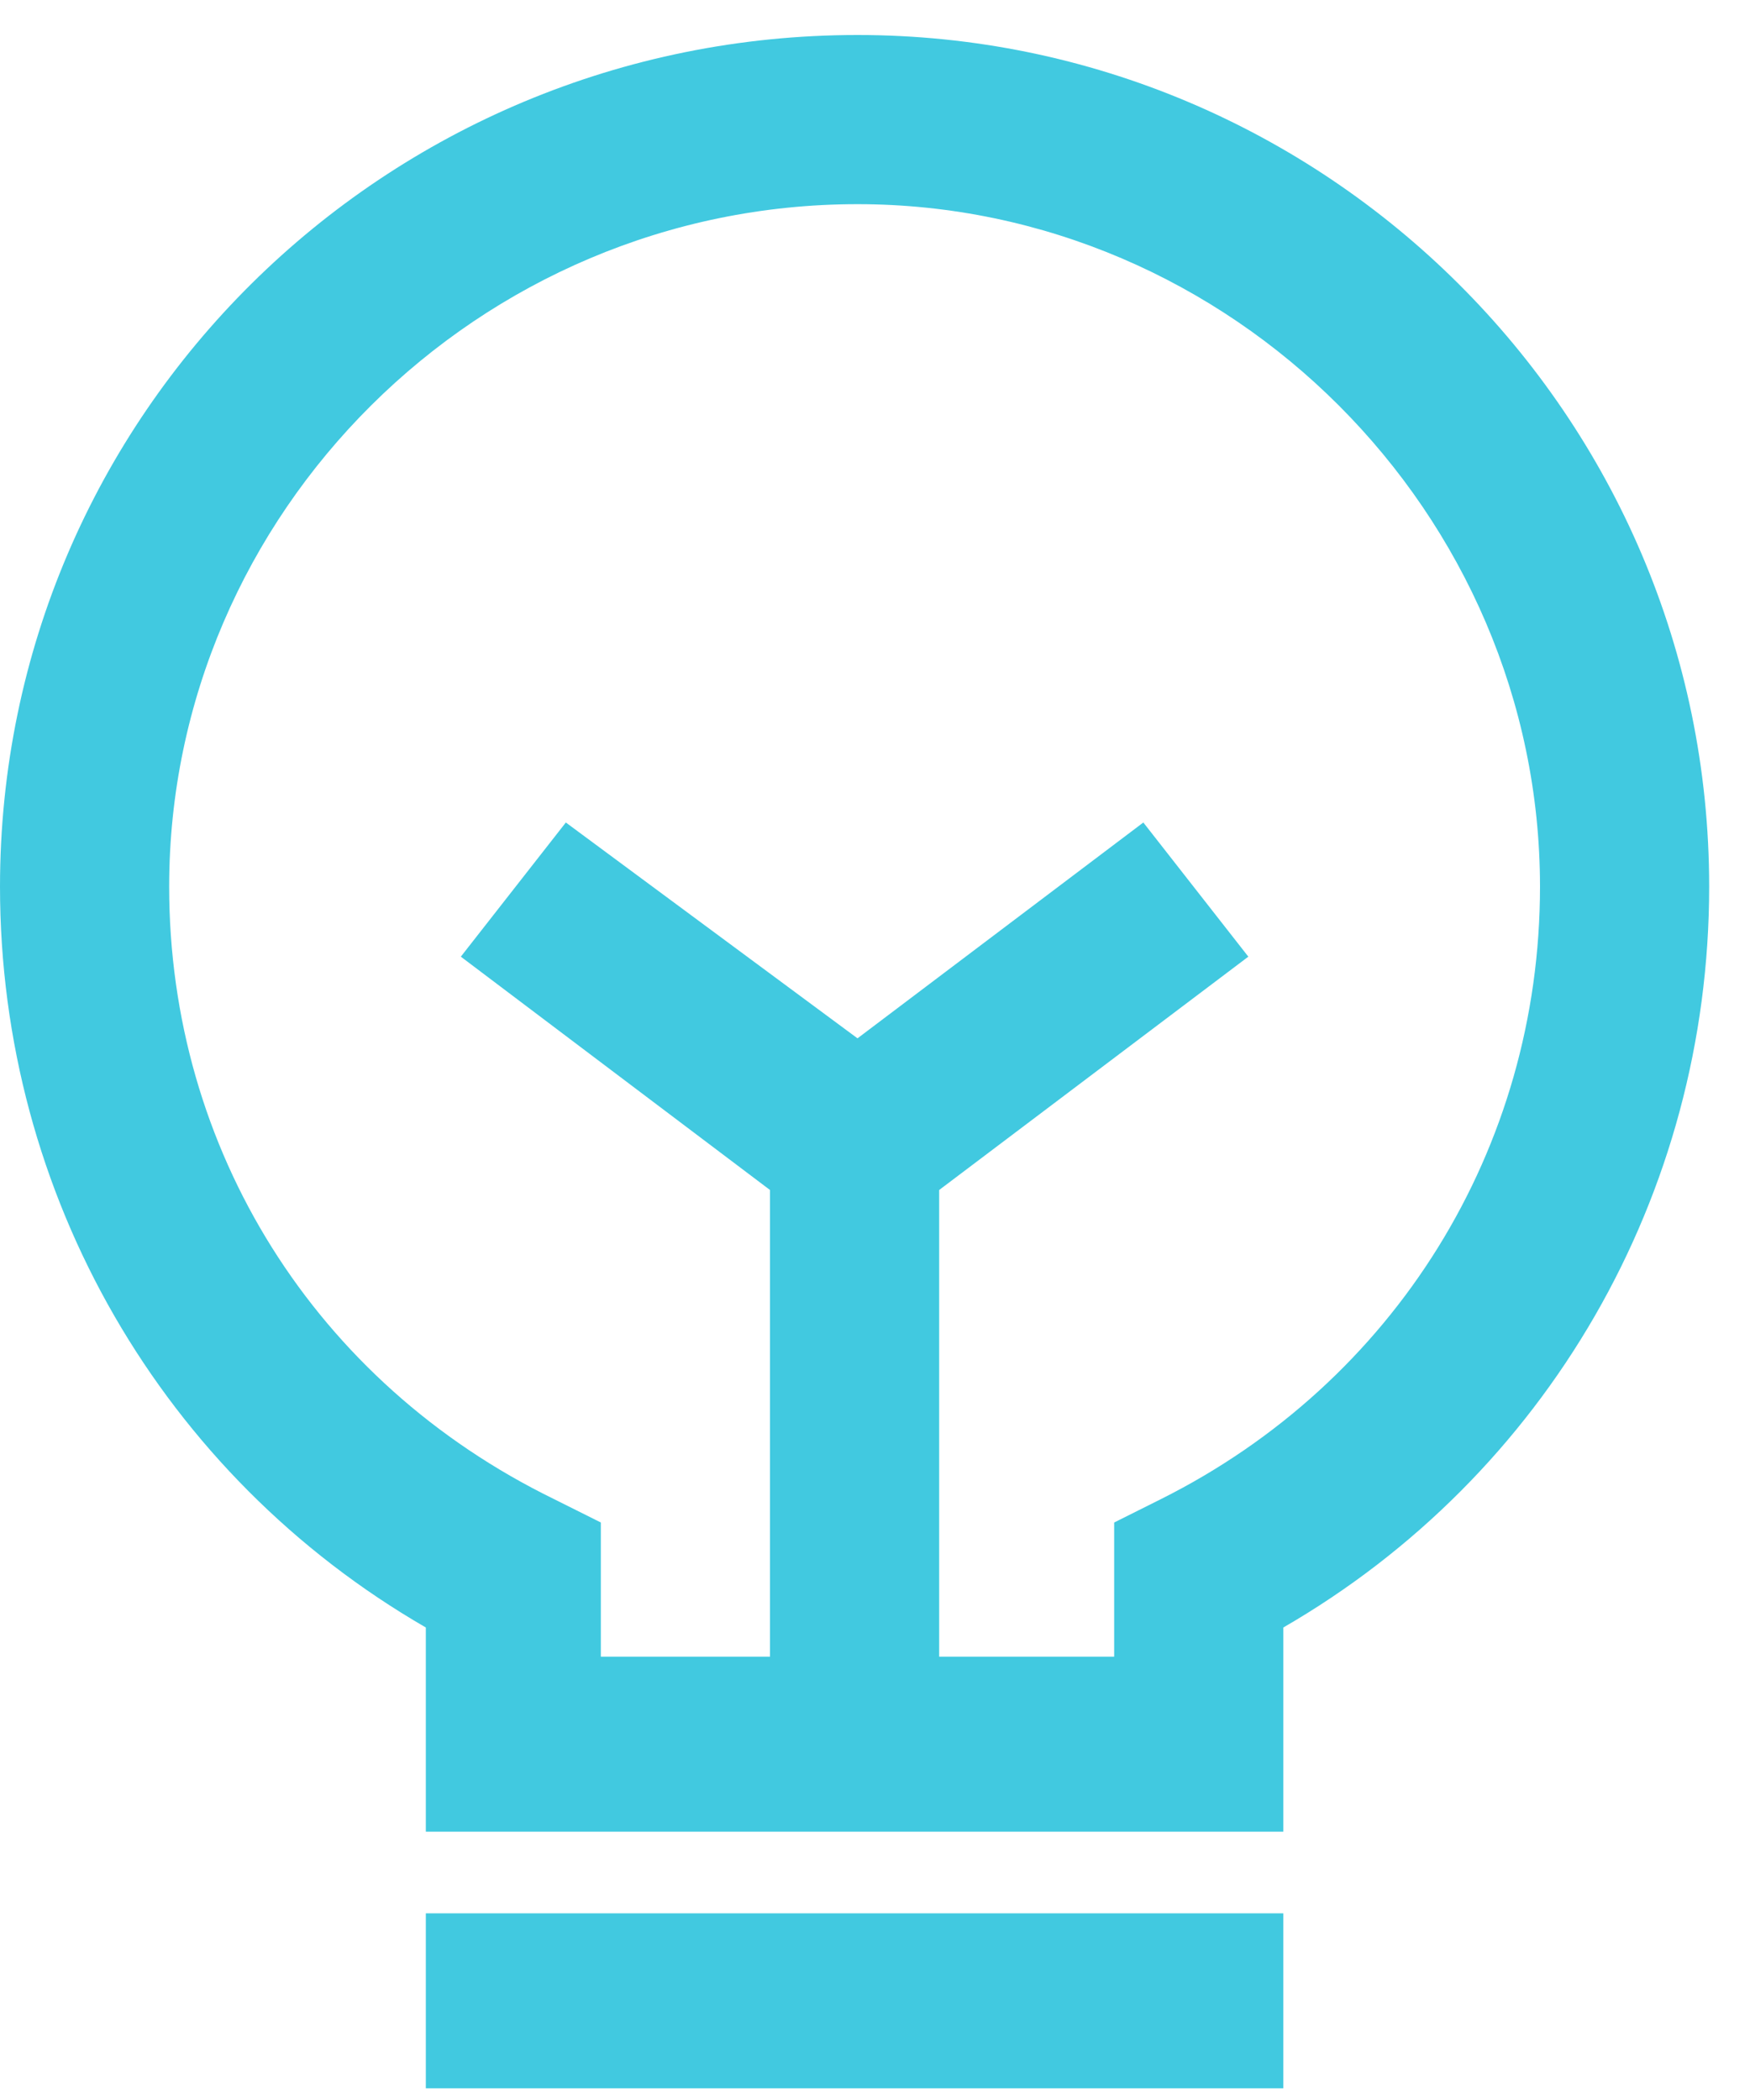 <svg version="1.2" xmlns="http://www.w3.org/2000/svg" viewBox="0 0 30 36" width="30" height="36">
	<title>About</title>
	<style>
		.s0 { fill: #41c9e0 } 
	</style>
	<g id="About">
		<path id="-e-icon-2" fill-rule="evenodd" class="s0" d="m29.3 15.2c0 5.3-2.8 10.1-7.3 12.7v3.5h-14.7v-3.5c-4.5-2.6-7.3-7.4-7.3-12.7 0-8.1 6.6-14.6 14.7-14.6 8 0 14.6 6.5 14.6 14.6zm-2.9 0c0-6.4-5.3-11.7-11.7-11.7-6.5 0-11.8 5.3-11.8 11.7 0 4.5 2.5 8.5 6.6 10.5l0.8 0.4v2.3h2.9v-8l-5.3-4 1.8-2.3 5 3.7 4.9-3.7 1.8 2.3-5.3 4v8h3v-2.3l0.8-0.4c4-2 6.5-6 6.5-10.5zm-19.1 17.6h14.7v3h-14.7z"/>
	</g>
</svg>